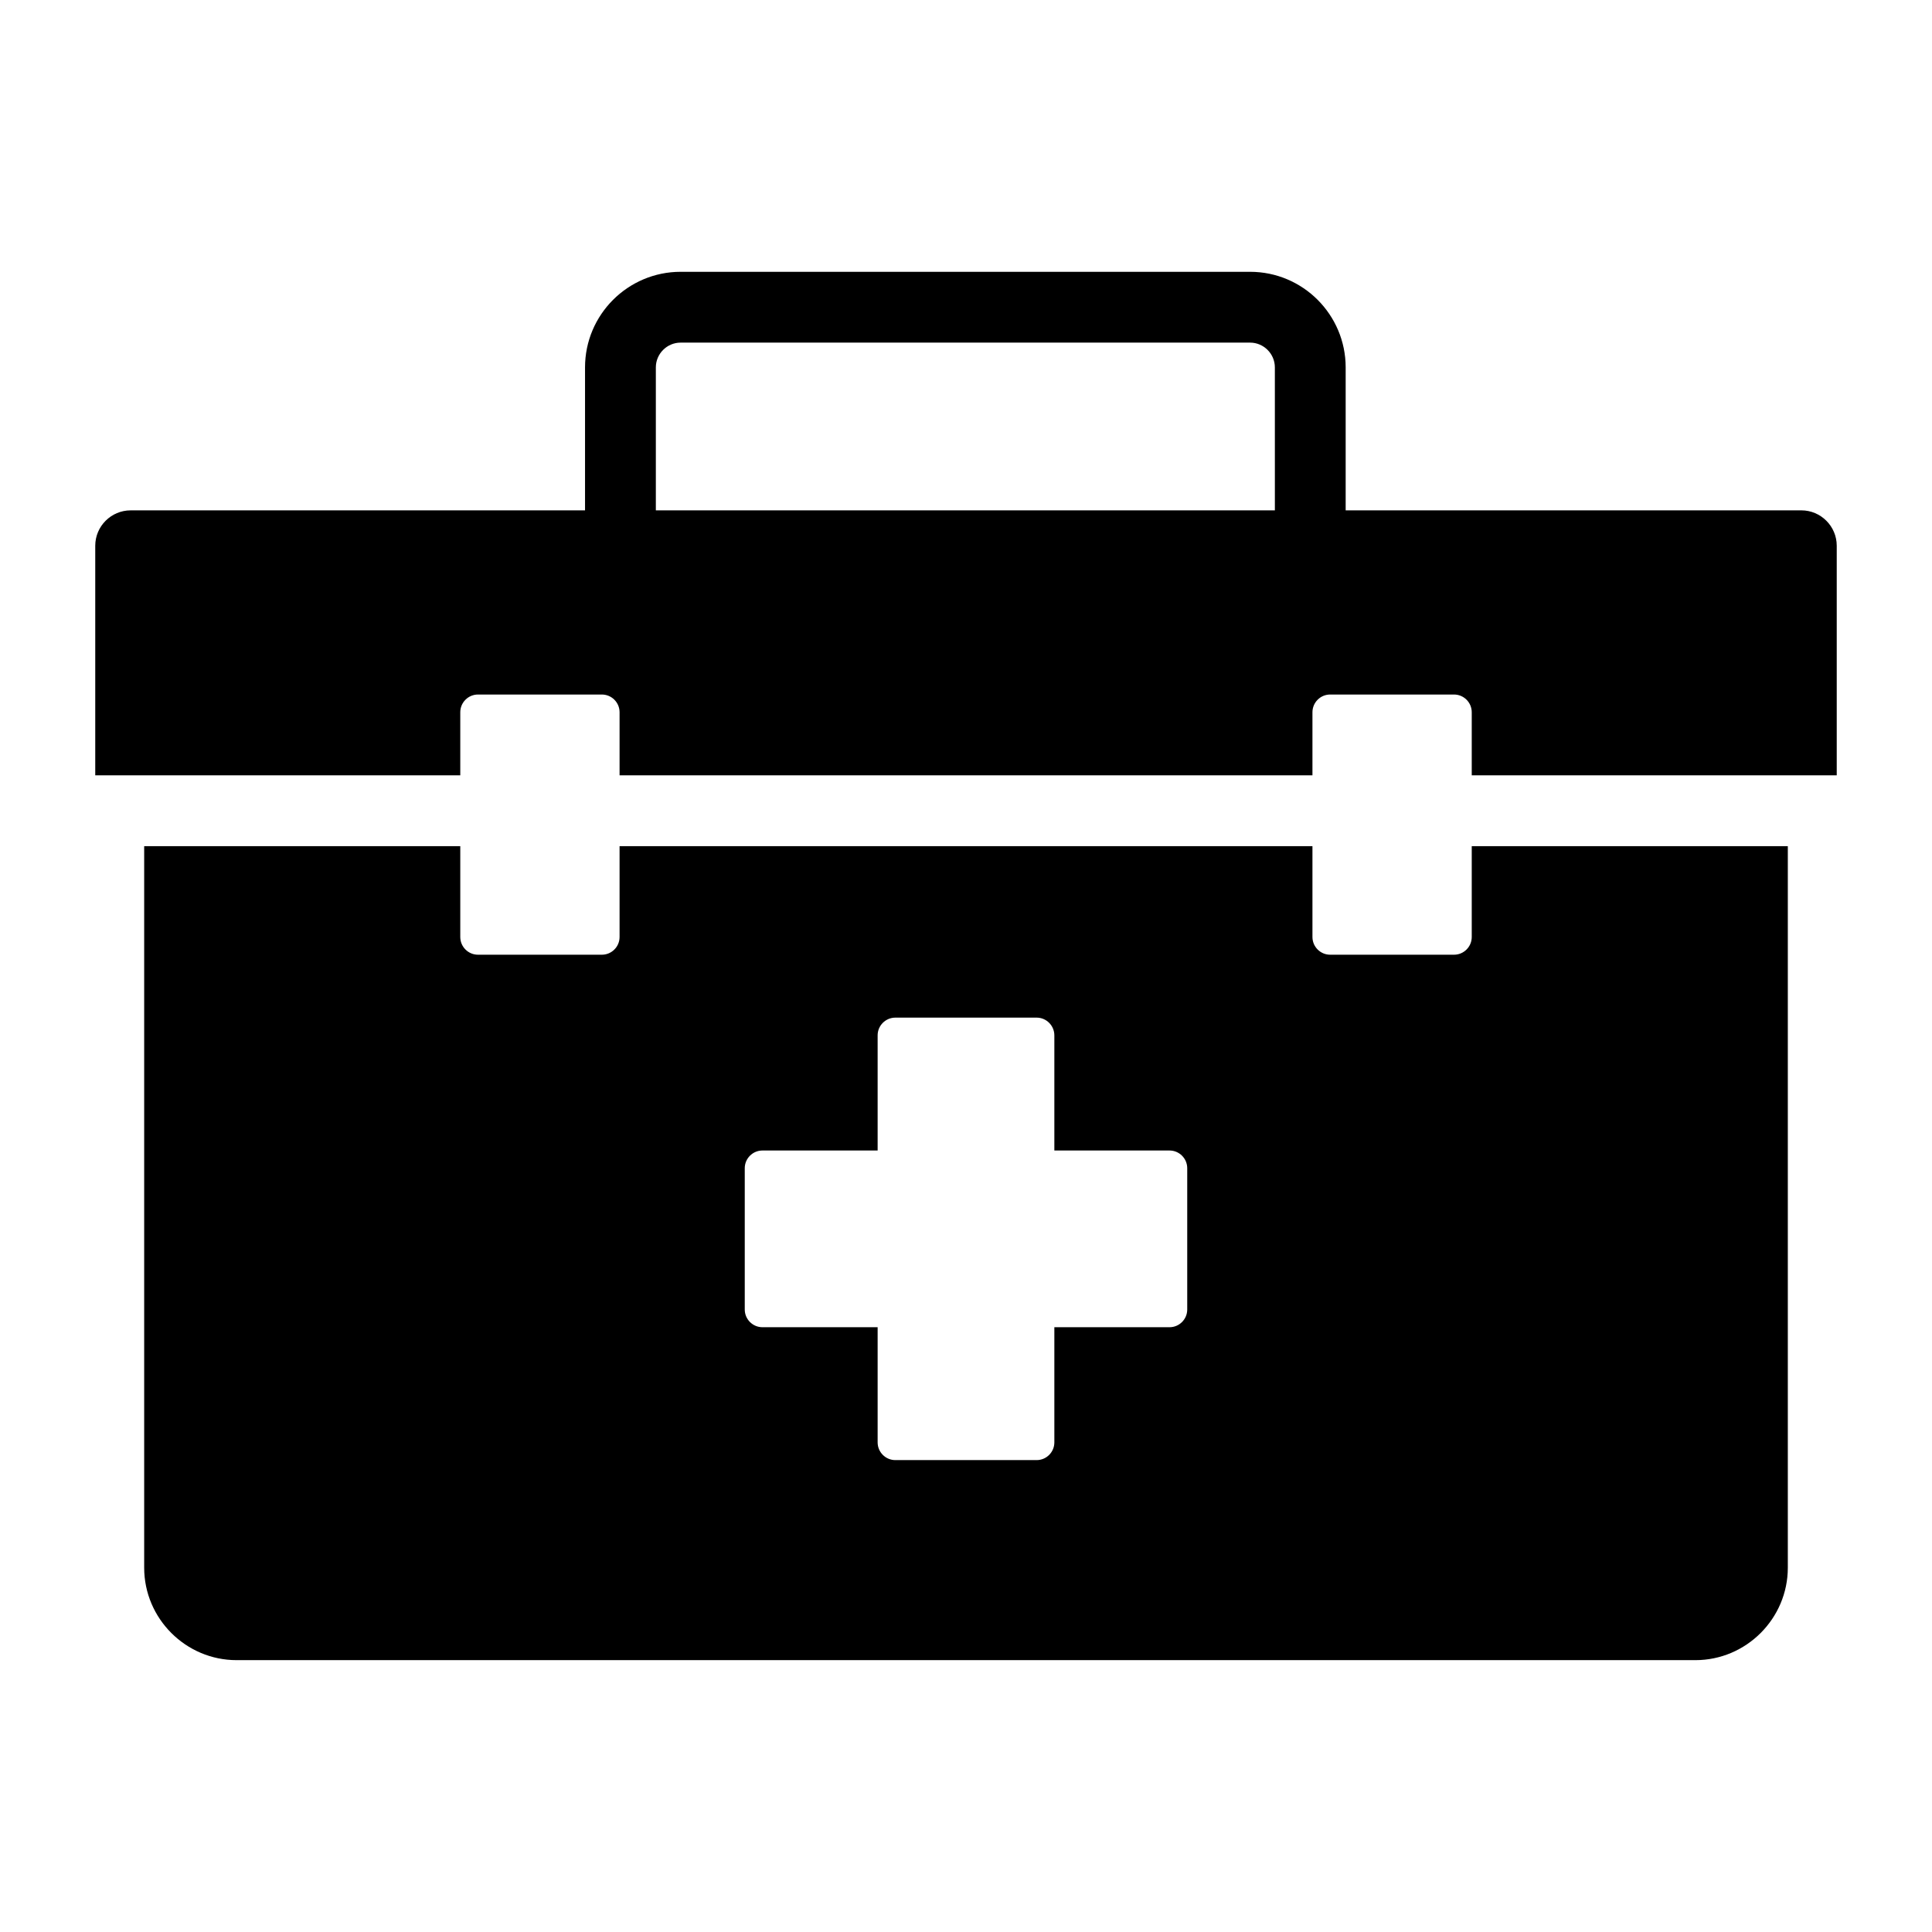<?xml version="1.0" encoding="UTF-8"?>
<!-- Uploaded to: ICON Repo, www.svgrepo.com, Generator: ICON Repo Mixer Tools -->
<svg fill="#000000" width="800px" height="800px" version="1.1" viewBox="144 144 512 512" xmlns="http://www.w3.org/2000/svg">
 <path d="m617.79 368.24v191.22c0 13.477-11.027 24.496-24.496 24.496h-386.59c-13.477 0-24.496-11.027-24.496-24.496v-191.22h83.77v24.078c0 2.582 2.106 4.691 4.691 4.691h32.832c2.582 0 4.691-2.106 4.691-4.691v-24.078h183.62v24.078c0 2.582 2.106 4.691 4.691 4.691h32.832c2.582 0 4.691-2.106 4.691-4.691v-24.078zm12.965-18.762v-60.852c0-5.164-4.215-9.379-9.379-9.379l-120.76 0.004v-37.891c0-6.981-2.844-13.312-7.426-17.902-4.586-4.586-10.914-7.426-17.902-7.426h-150.92c-6.981 0-13.312 2.844-17.902 7.426-4.586 4.586-7.426 10.914-7.426 17.902v37.891h-120.42c-5.164 0-9.379 4.215-9.379 9.379v60.844h96.738v-16.727c0-2.582 2.106-4.691 4.691-4.691h32.832c2.582 0 4.691 2.106 4.691 4.691v16.727h183.62v-16.727c0-2.582 2.106-4.691 4.691-4.691h32.832c2.582 0 4.691 2.106 4.691 4.691v16.727h96.727zm-148.9-70.227h-164.05v-37.891c0-1.801 0.738-3.441 1.93-4.633 1.191-1.191 2.832-1.93 4.633-1.93h150.92c1.801 0 3.441 0.738 4.633 1.93 1.191 1.191 1.93 2.832 1.93 4.633zm-63.133 134.43h-37.449c-2.582 0-4.691 2.106-4.691 4.691v30.523h-30.523c-2.582 0-4.691 2.106-4.691 4.691v37.449c0 2.582 2.106 4.691 4.691 4.691h30.523v30.523c0 2.582 2.106 4.691 4.691 4.691h37.449c2.582 0 4.691-2.106 4.691-4.691v-30.523h30.523c2.582 0 4.691-2.106 4.691-4.691v-37.449c0-2.582-2.106-4.691-4.691-4.691h-30.523v-30.523c-0.004-2.578-2.109-4.691-4.691-4.691z" fill-rule="evenodd"/>
</svg>